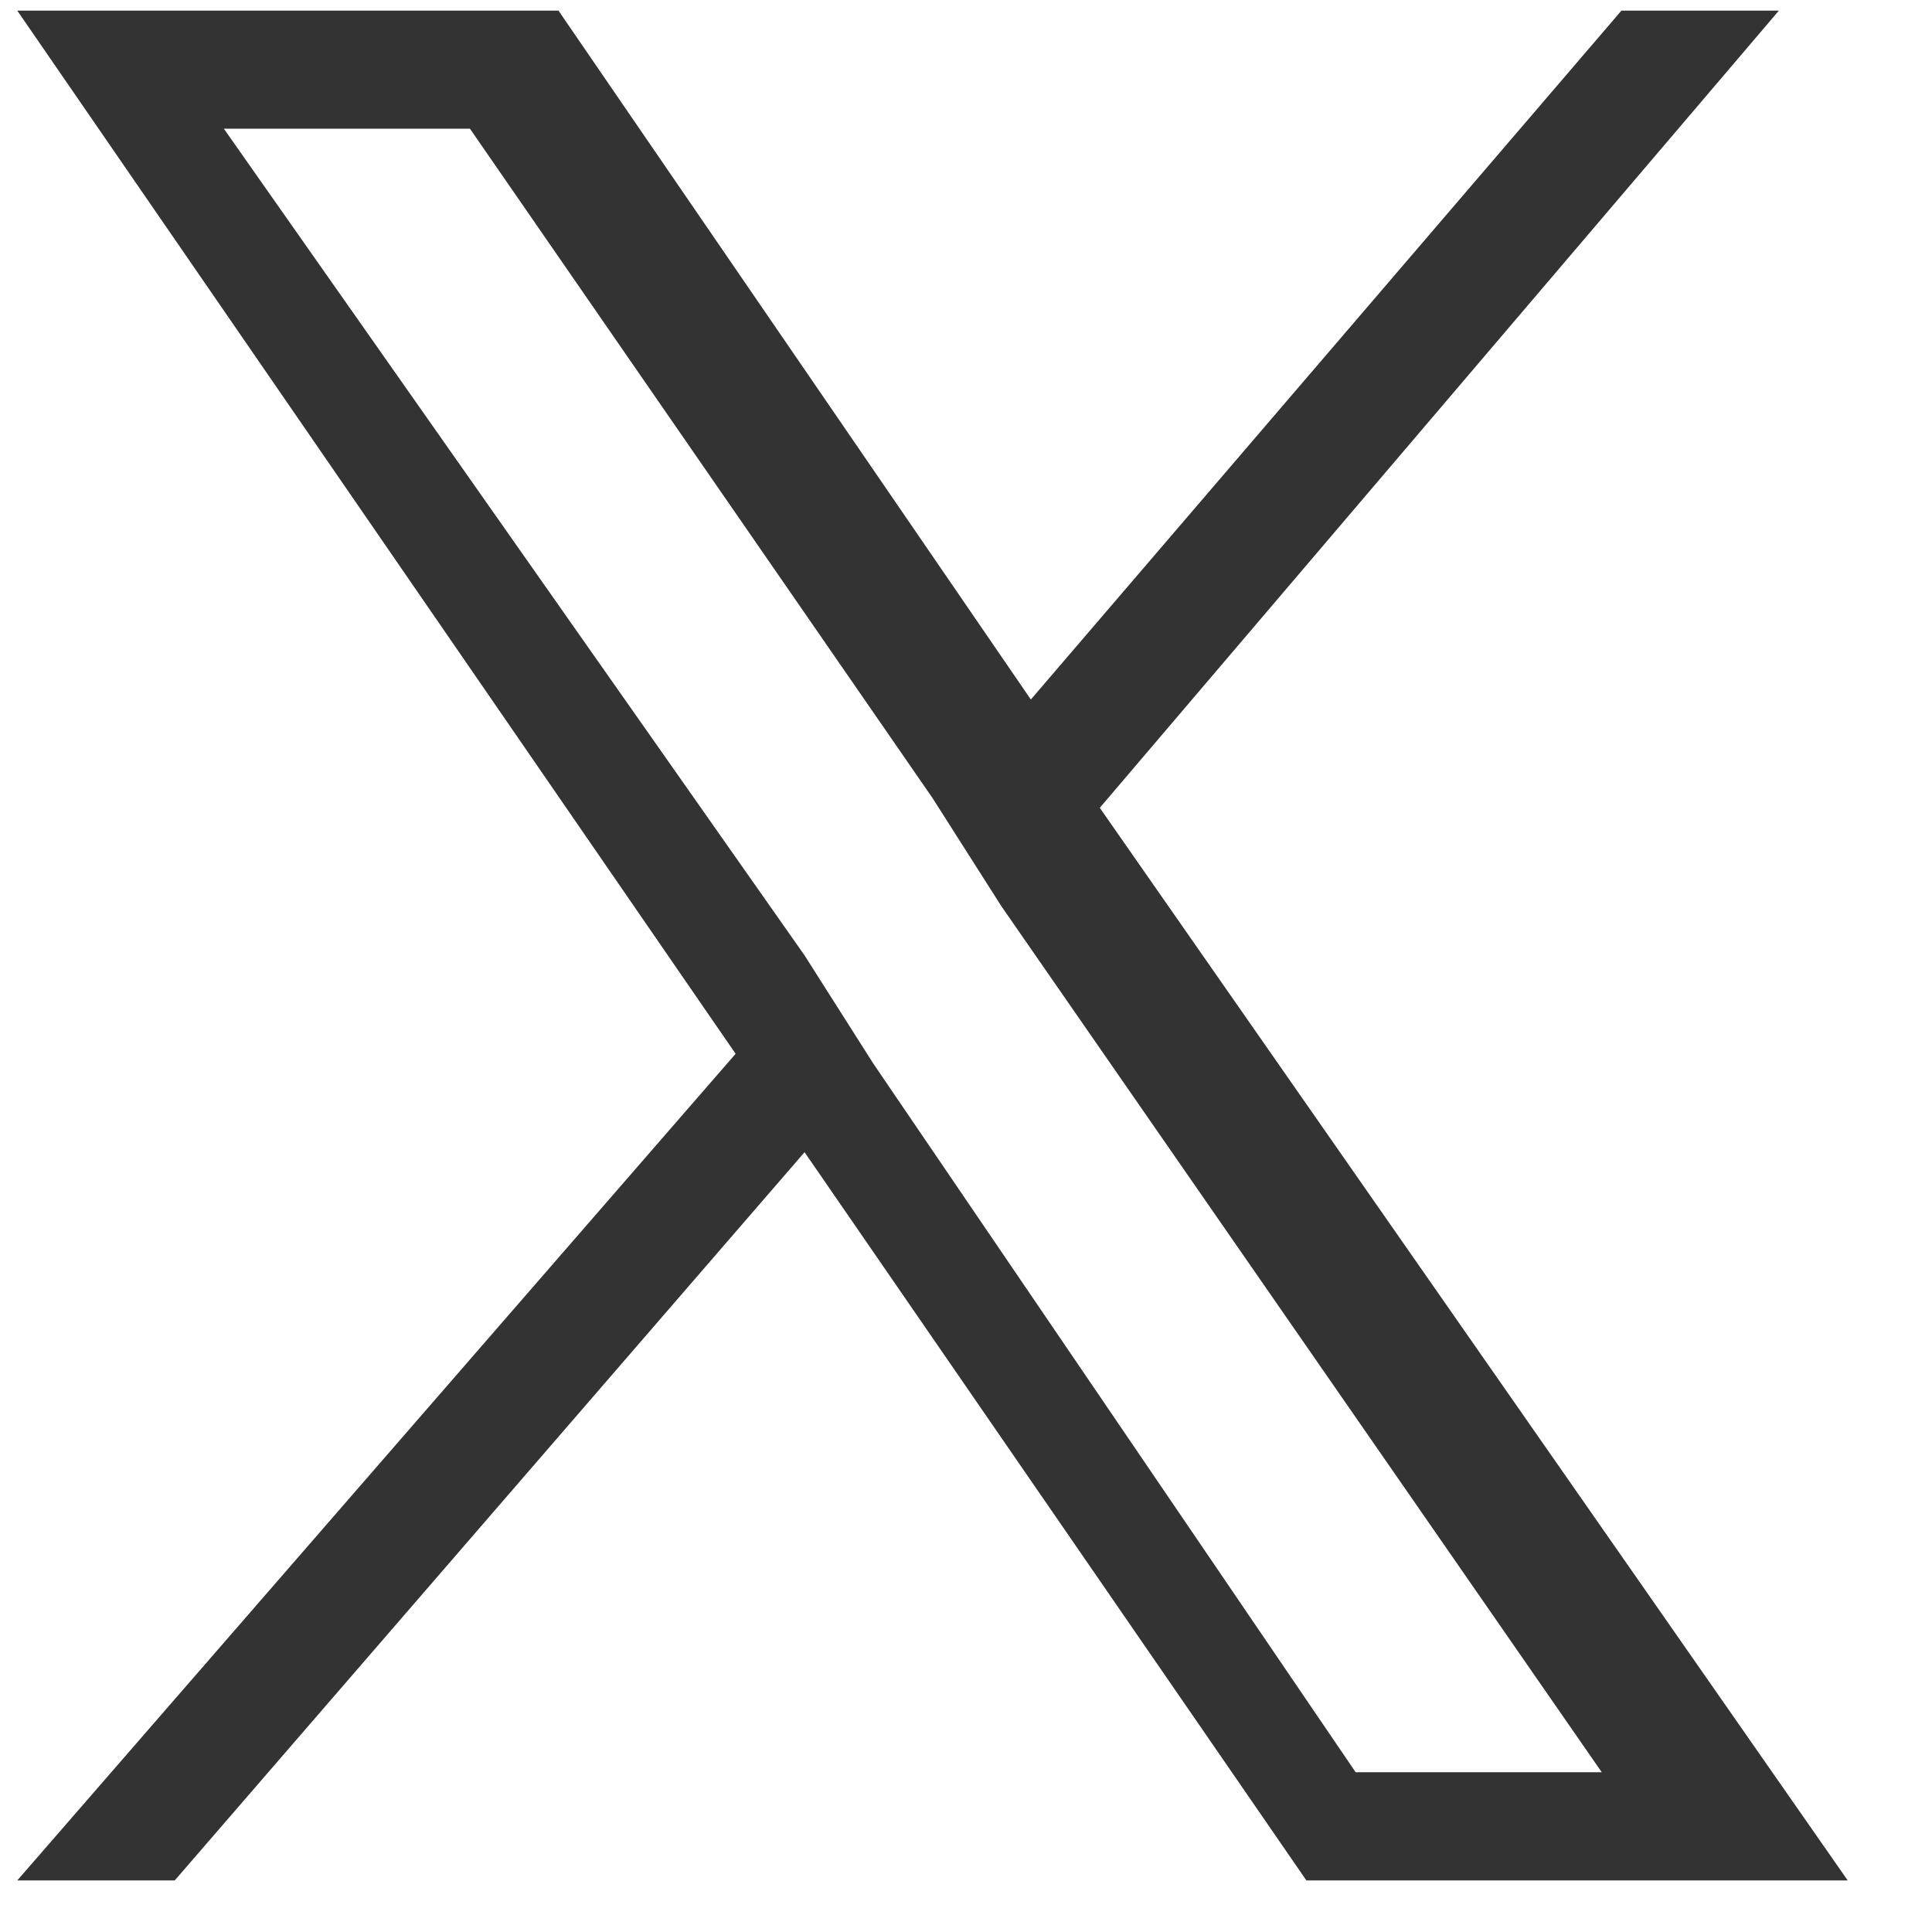 <svg width="16" height="16" viewBox="0 0 16 16" fill="none" xmlns="http://www.w3.org/2000/svg">
<path d="M9.108 6.69L14.732 0.088H13.428L8.537 5.793L4.625 0.088H0.143L6.092 8.727L0.143 15.573H1.447L6.663 9.542L10.819 15.573H15.302L9.108 6.69ZM7.233 8.809L6.663 7.912L1.854 1.066H3.892L7.722 6.608L8.293 7.505L13.265 14.677H11.227L7.233 8.809Z" fill="#333333"/>
</svg>
